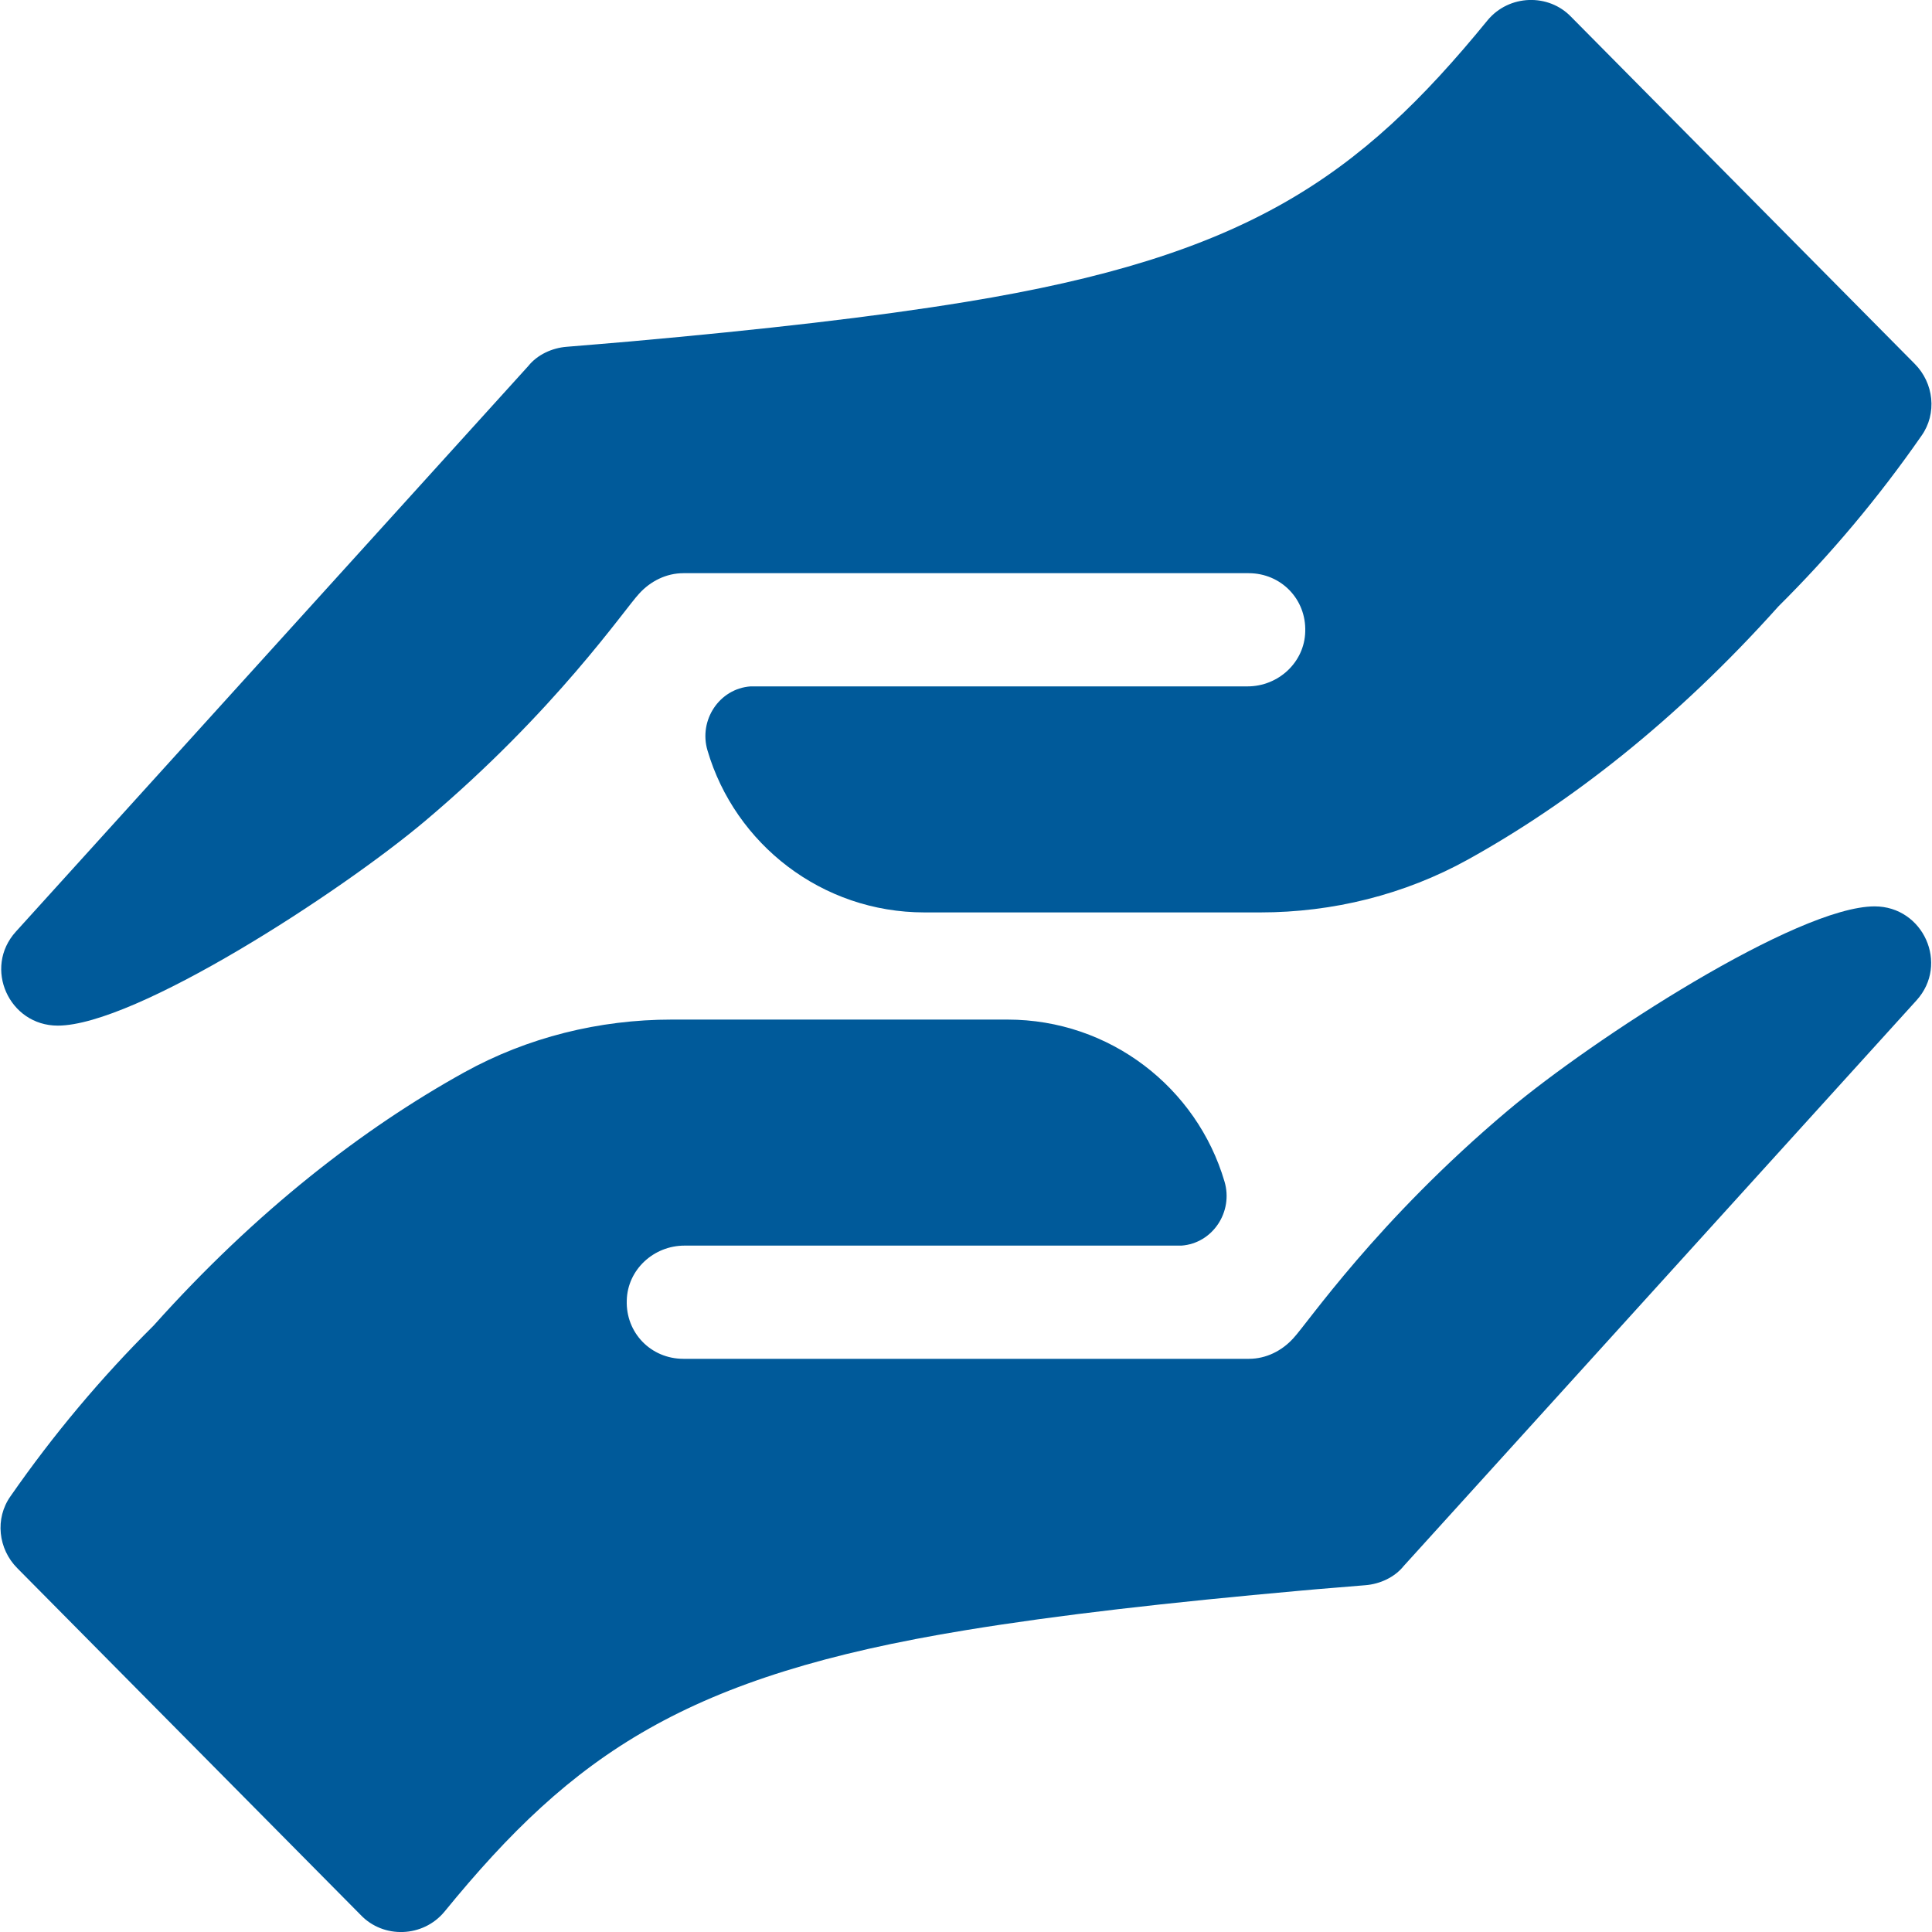 <?xml version="1.0" encoding="utf-8"?>
<!-- Generator: Adobe Illustrator 25.2.1, SVG Export Plug-In . SVG Version: 6.00 Build 0)  -->
<svg version="1.1" id="Capa_1" xmlns="http://www.w3.org/2000/svg" xmlns:xlink="http://www.w3.org/1999/xlink" x="0px" y="0px"
	 viewBox="0 0 512 512" style="enable-background:new 0 0 512 512;" xml:space="preserve">
<style type="text/css">
	.st0{fill:#005A9A;}
</style>
<g>
	<path class="st0" d="M166.9,90.5C202.6,87.3,231.6,84,256,80c74.1-12.1,104-32.7,138.2-74.6c5.7-6.9,16.2-7.2,22.2-0.9l91,91.9
		c5.1,5.1,6,13.2,1.8,19.1c-11.4,16.4-24.1,31.5-37.9,45.2C444,191.2,415.7,213,389,227.8c-16.8,9.3-35.8,14-55,14h-89
		c-27.2,0-50.2-18.1-57.5-42.9c-2.4-8,3.1-16.4,11.4-17c0.3,0,0.7,0,1,0h130.7c8.2,0,15.1-6.4,15.3-14.5c0.3-8.6-6.4-15.5-15-15.5
		H181.1c-4.5,0-8.7,2.1-11.7,5.4c-3.8,4-22.1,31.1-56.9,60.4c-22.6,19-76.7,54.1-97.2,54.1c-12.9,0-19.8-15.3-11.1-24.9L140,97
		c2.4-3,6.3-4.8,10.2-5.1C155.9,91.4,161.5,91,166.9,90.5L166.9,90.5z"/>
	<path class="st0" d="M345.1,421.5c-35.7,3.2-64.7,6.5-89.1,10.5c-74.1,12.1-104,32.7-138.2,74.6c-5.7,6.9-16.2,7.2-22.2,0.9
		l-91-91.9c-5.1-5.1-6-13.2-1.8-19.1c11.4-16.4,24.1-31.5,37.9-45.2C68,320.8,96.3,299,123,284.2c16.8-9.3,35.8-14,55-14h89
		c27.2,0,50.2,18.1,57.5,42.9c2.4,8-3.1,16.4-11.4,17c-0.3,0-0.7,0-1,0H181.4c-8.2,0-15.1,6.4-15.3,14.5c-0.3,8.6,6.4,15.5,15,15.5
		h149.9c4.5,0,8.7-2.1,11.7-5.4c3.8-4,22.1-31.1,56.9-60.4c22.6-19,76.7-54.1,97.2-54.1c12.9,0,19.8,15.3,11.1,24.9L372,415
		c-2.4,3-6.3,4.8-10.2,5.1C356.1,420.6,350.5,421,345.1,421.5L345.1,421.5z"/>
</g>
</svg>
